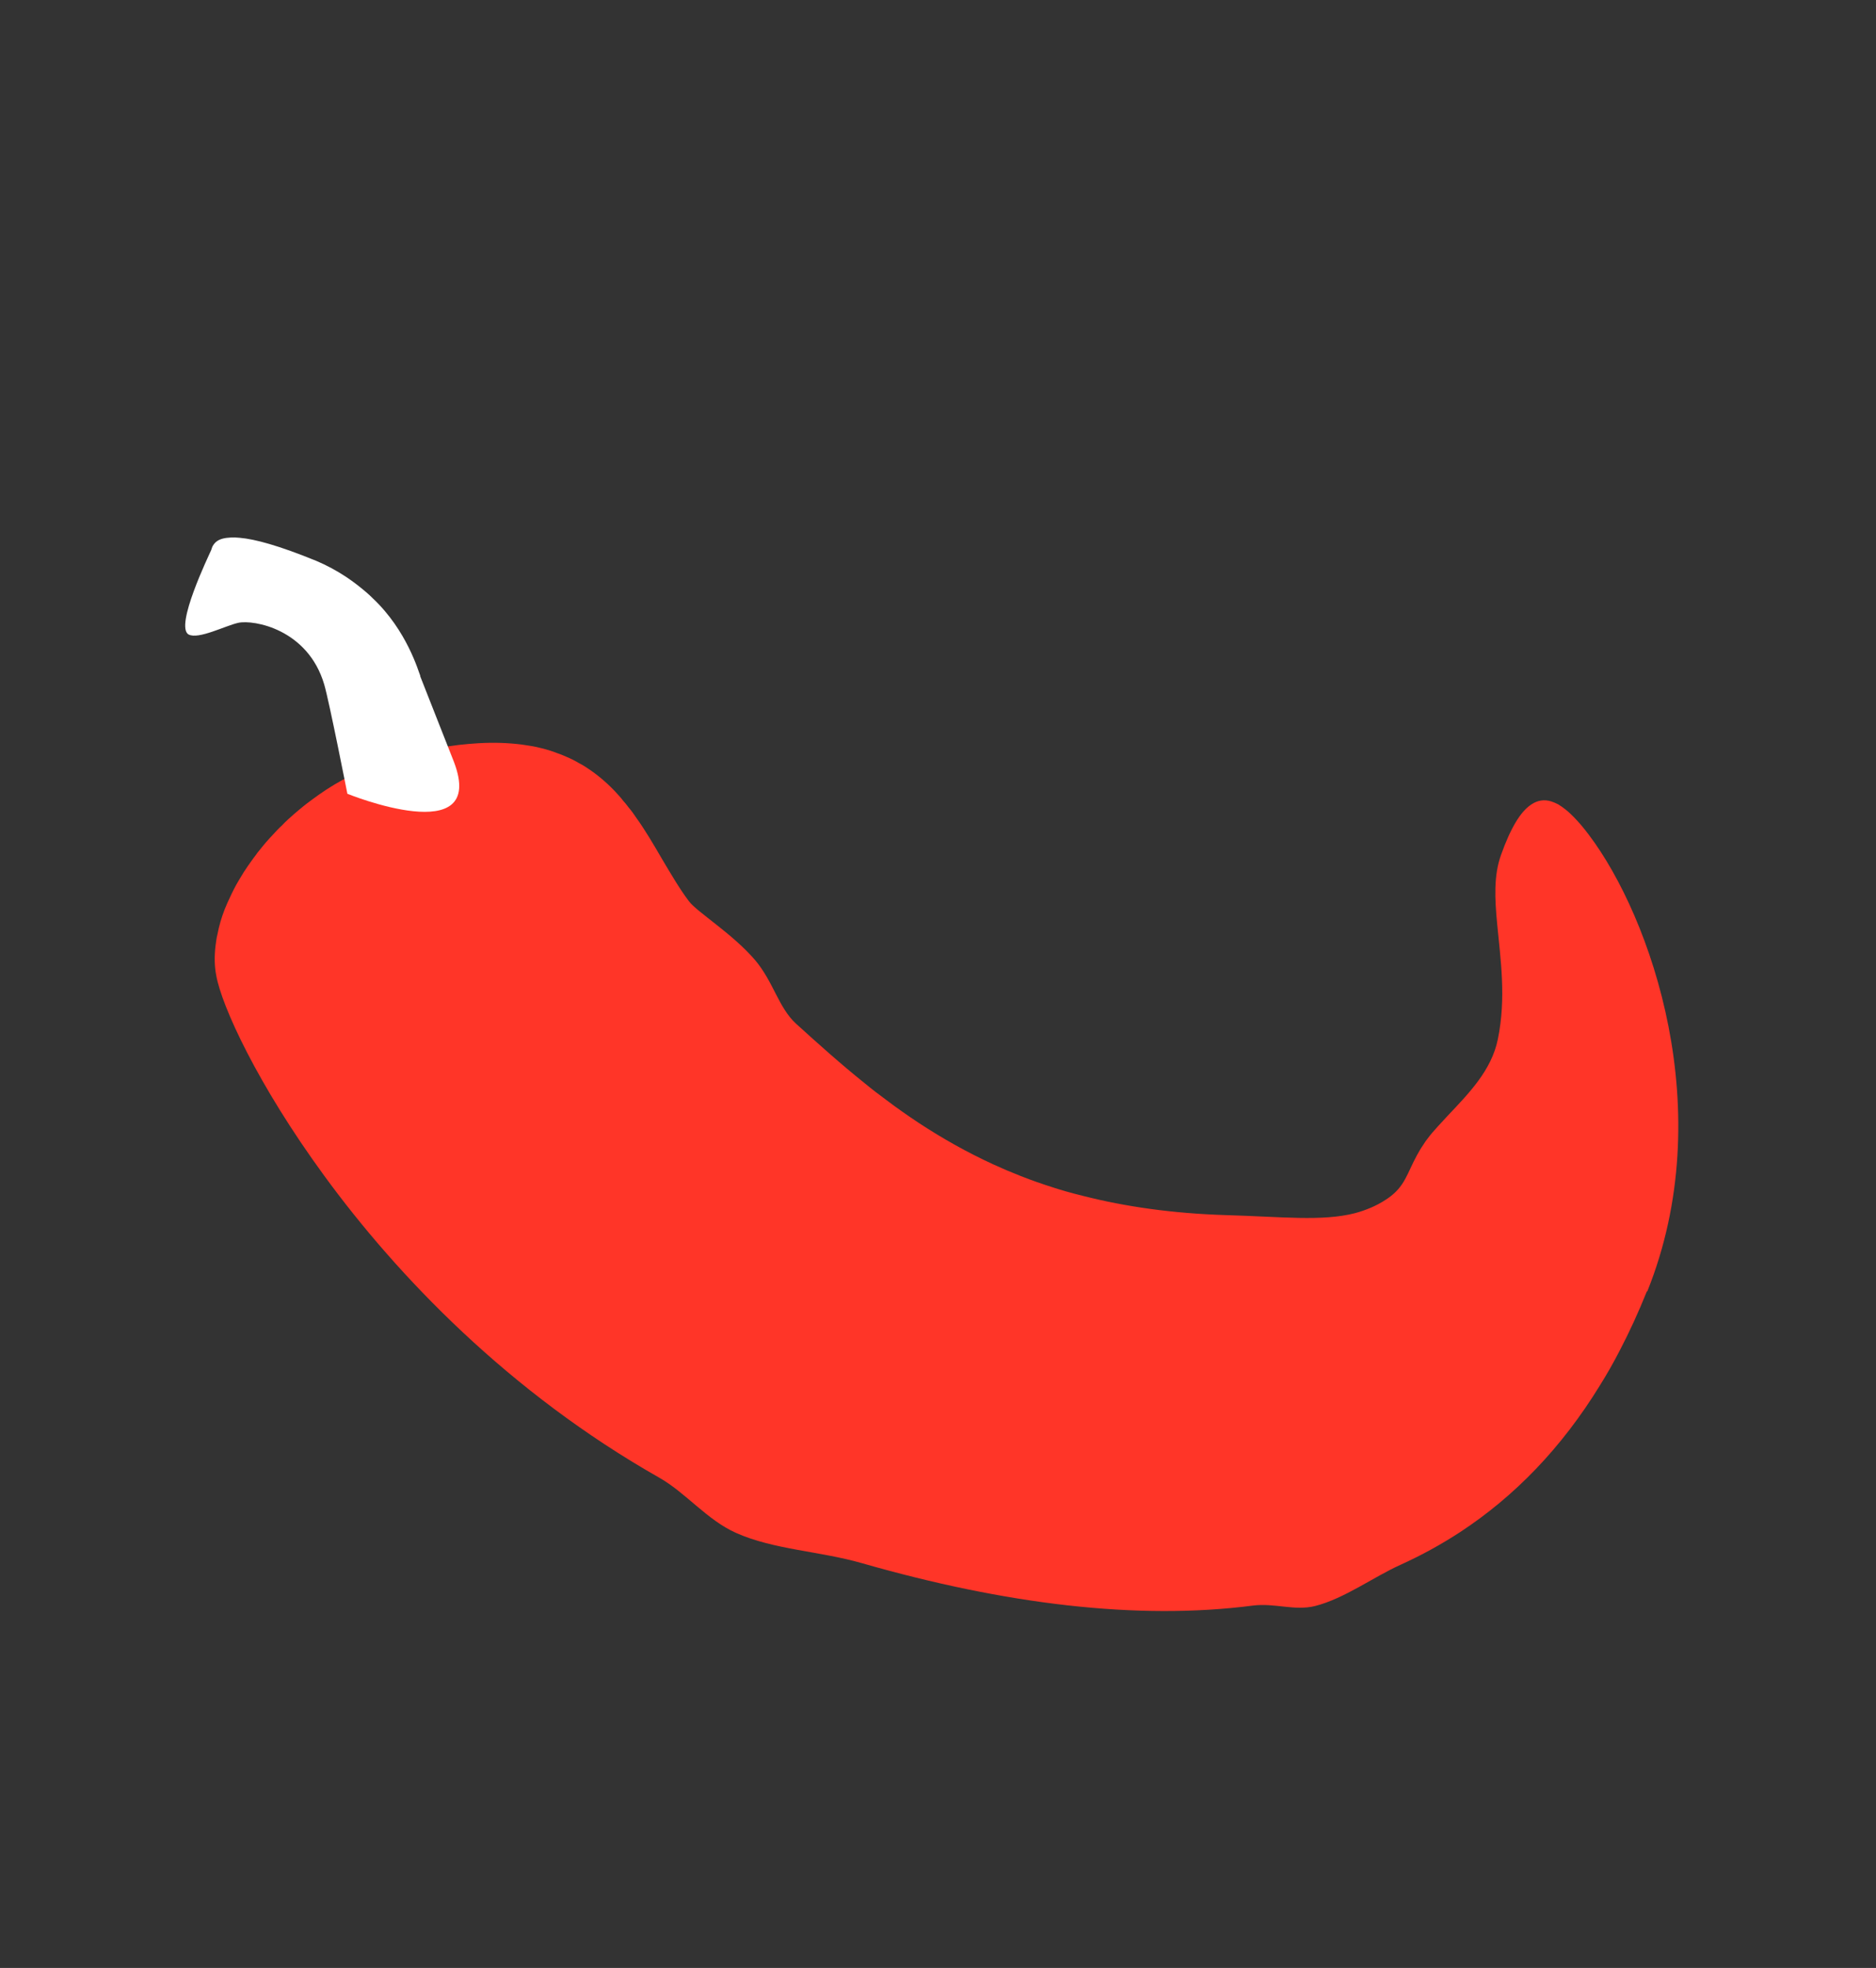 <svg xmlns="http://www.w3.org/2000/svg" width="41" height="43" viewBox="0 0 41 43" fill="none"><rect x="0" y="0" width="41" height="43" fill="#333333" stroke="none"/><g id="Group"><path id="Vector" fill-rule="evenodd" clip-rule="evenodd" d="M35.992 28.217C35.81 28.669 35.616 29.094 35.405 29.498C35.267 29.768 35.12 30.025 34.965 30.273C34.125 31.641 33.097 32.699 31.91 33.477C31.494 33.749 31.058 33.987 30.604 34.193C30.027 34.452 29.379 34.93 28.743 35.091C28.293 35.204 27.86 35.021 27.381 35.082C24.856 35.409 21.963 35.051 18.836 34.155C17.917 33.891 16.911 33.862 16.086 33.494C15.455 33.214 14.985 32.614 14.409 32.288C11.127 30.426 8.692 27.888 7.087 25.691C5.625 23.691 4.841 21.976 4.725 21.309C4.686 21.108 4.684 20.896 4.709 20.677C4.714 20.634 4.72 20.591 4.727 20.544C4.734 20.494 4.742 20.455 4.753 20.413C4.762 20.368 4.771 20.323 4.782 20.276C4.826 20.095 4.886 19.915 4.968 19.732C5.03 19.597 5.092 19.459 5.169 19.322C5.213 19.246 5.258 19.169 5.306 19.092C5.321 19.064 5.341 19.035 5.358 19.011C5.397 18.951 5.435 18.895 5.476 18.839C5.52 18.776 5.565 18.715 5.611 18.655C5.615 18.653 5.614 18.648 5.614 18.648C5.652 18.602 5.689 18.554 5.727 18.508C5.781 18.441 5.836 18.376 5.897 18.31C5.924 18.284 5.947 18.256 5.973 18.229C6.033 18.163 6.095 18.096 6.162 18.036C6.204 17.99 6.248 17.948 6.297 17.903C6.379 17.828 6.466 17.752 6.555 17.678L6.559 17.676C6.646 17.601 6.738 17.532 6.832 17.463L6.836 17.46C6.928 17.392 7.021 17.326 7.119 17.262L7.124 17.258C7.244 17.18 7.37 17.105 7.497 17.035C7.509 17.032 7.514 17.029 7.523 17.023L7.527 17.021C7.907 16.811 8.31 16.647 8.727 16.534C9.108 16.433 9.464 16.357 9.796 16.308C9.874 16.297 9.948 16.288 10.024 16.277C10.171 16.261 10.316 16.247 10.451 16.24C10.797 16.219 11.107 16.232 11.392 16.267C11.448 16.274 11.506 16.284 11.558 16.292C11.615 16.3 11.669 16.311 11.719 16.321C11.773 16.333 11.826 16.346 11.875 16.358C11.924 16.373 11.975 16.388 12.022 16.401C12.071 16.417 12.12 16.432 12.166 16.452C12.236 16.475 12.306 16.503 12.369 16.532C12.468 16.573 12.563 16.619 12.648 16.671C12.738 16.717 12.818 16.768 12.899 16.825C13.162 17.006 13.387 17.219 13.584 17.451C13.611 17.486 13.637 17.522 13.666 17.55C13.694 17.585 13.72 17.62 13.745 17.651C13.8 17.715 13.852 17.787 13.898 17.857C14.107 18.147 14.284 18.453 14.456 18.748C14.657 19.085 14.844 19.41 15.058 19.694C15.242 19.935 16.007 20.4 16.499 20.974C16.903 21.449 17.016 22.023 17.401 22.371C17.885 22.81 18.375 23.25 18.902 23.672C19.051 23.796 19.205 23.913 19.364 24.03C19.595 24.206 19.839 24.376 20.086 24.54C20.587 24.868 21.124 25.174 21.711 25.443C21.907 25.533 22.107 25.618 22.312 25.698C22.542 25.789 22.787 25.874 23.034 25.952C23.116 25.979 23.2 26.004 23.286 26.029C23.413 26.064 23.542 26.101 23.673 26.131C24.591 26.365 25.619 26.513 26.785 26.55C28.014 26.585 28.893 26.692 29.612 26.508C29.733 26.476 29.846 26.436 29.958 26.389C30.071 26.341 30.182 26.282 30.287 26.213L30.332 26.183C30.707 25.924 30.749 25.641 30.969 25.239C31.01 25.164 31.054 25.088 31.111 25.006C31.135 24.964 31.167 24.922 31.199 24.88C31.261 24.794 31.337 24.708 31.427 24.609C31.494 24.534 31.563 24.465 31.629 24.39C32.105 23.886 32.596 23.388 32.735 22.709C32.922 21.804 32.793 20.956 32.722 20.202C32.667 19.637 32.643 19.131 32.805 18.68C33.015 18.09 33.231 17.734 33.462 17.581L33.471 17.575C33.608 17.485 33.752 17.464 33.902 17.511C33.951 17.526 34.004 17.549 34.056 17.576C34.108 17.608 34.159 17.643 34.213 17.686C34.292 17.748 34.374 17.829 34.459 17.92C34.515 17.978 34.575 18.05 34.632 18.121C34.661 18.157 34.689 18.196 34.721 18.236C36.086 20.04 37.58 24.287 36.002 28.216L35.992 28.217Z" fill="#FF3528"></path><path id="Vector_2" fill-rule="evenodd" clip-rule="evenodd" d="M9.183 14.774C9.198 14.808 9.878 16.536 9.921 16.648C10.663 18.593 7.592 17.344 7.592 17.344C7.592 17.344 7.194 15.321 7.086 14.957C6.731 13.748 5.545 13.535 5.206 13.609C4.92 13.673 4.339 13.977 4.123 13.864C3.81 13.694 4.567 12.132 4.616 12.018C4.624 11.999 4.631 11.963 4.649 11.93C4.67 11.896 4.697 11.854 4.748 11.821C4.811 11.779 4.903 11.751 5.044 11.745C5.102 11.742 5.167 11.743 5.24 11.751C5.574 11.78 6.092 11.92 6.91 12.254C7.139 12.351 7.358 12.469 7.564 12.605C7.715 12.706 7.861 12.818 8.006 12.942C8.055 12.984 8.101 13.027 8.146 13.072C8.899 13.78 9.146 14.677 9.187 14.771L9.183 14.774Z" fill="white"></path></g></svg>